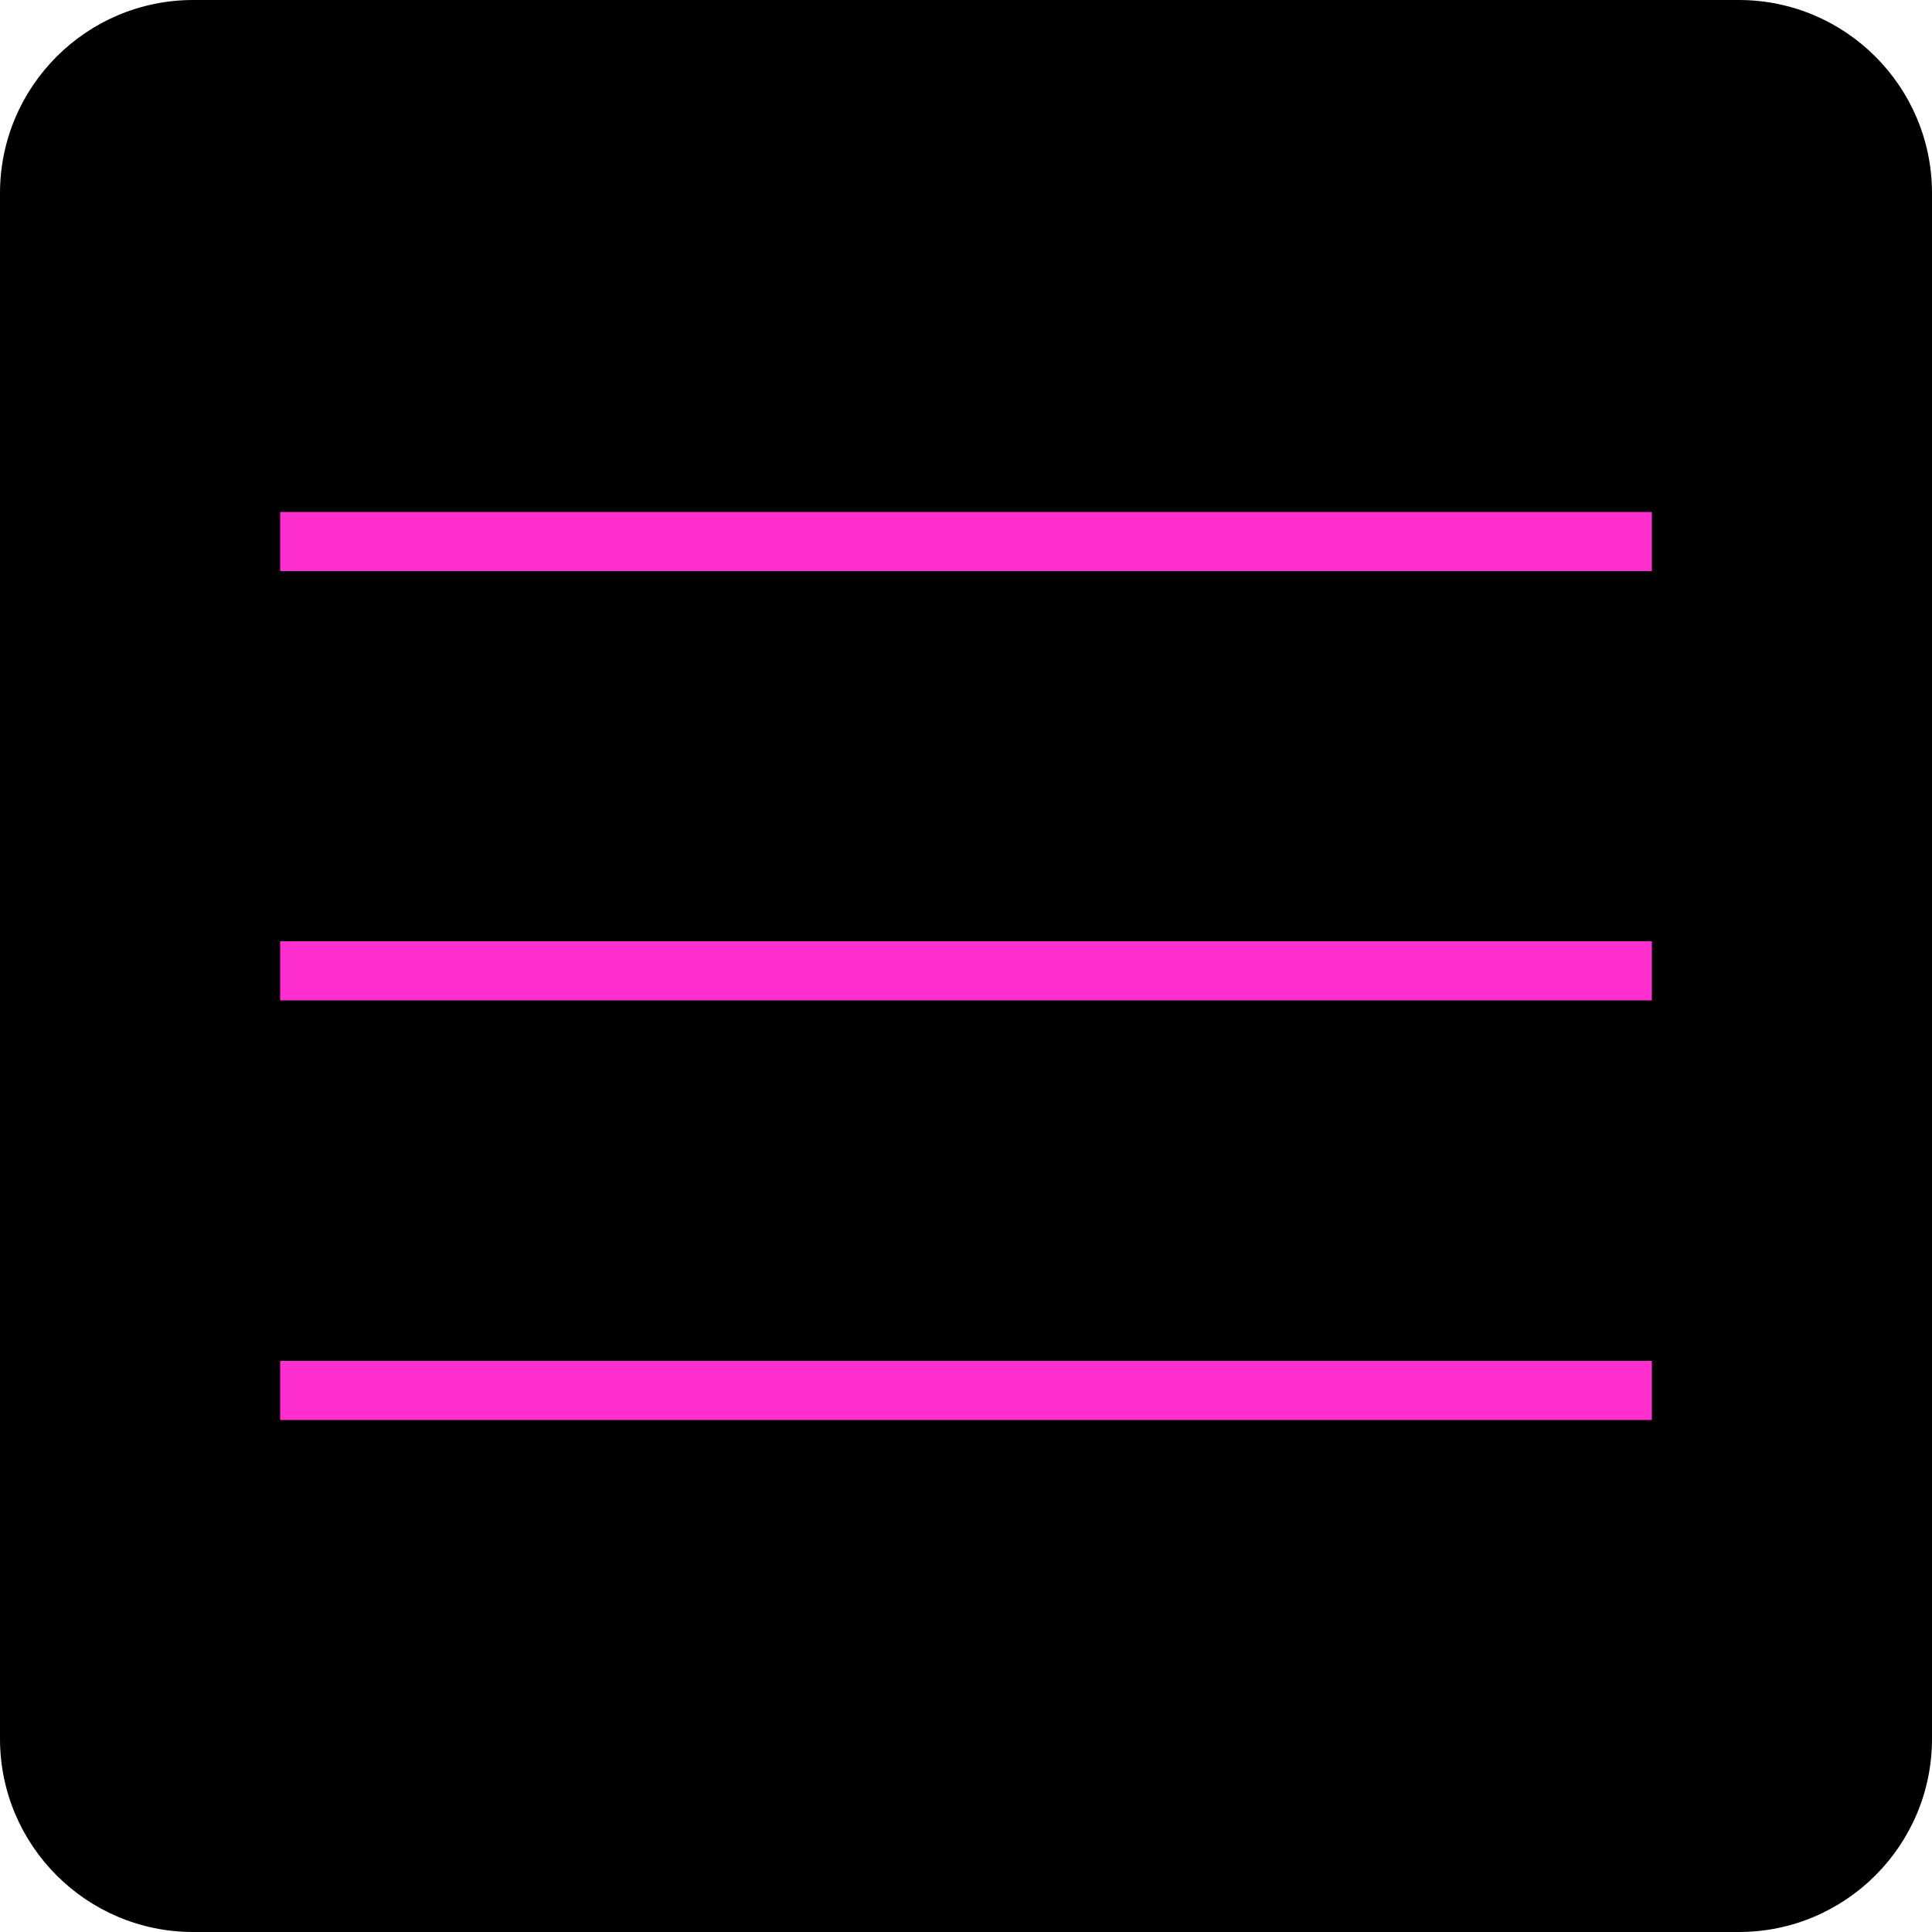 <?xml version="1.0" encoding="UTF-8"?><svg id="_レイヤー_1" xmlns="http://www.w3.org/2000/svg" viewBox="0 0 100 100"><defs><style>.cls-1{fill:#ff2ece;}.cls-1,.cls-2{fill-rule:evenodd;}</style></defs><path class="cls-2" d="M10,0H90c5.52,0,10,4.48,10,10V90c0,5.52-4.48,10-10,10H10c-5.52,0-10-4.48-10-10V10C0,4.48,4.48,0,10,0Z"/><path class="cls-1" d="M14.5,73.5H85.5v-3.06H14.5v3.06Zm0-21.72H85.5v-3.06H14.5v3.06Zm0-25.28v3.06H85.5v-3.06H14.5Z"/></svg>